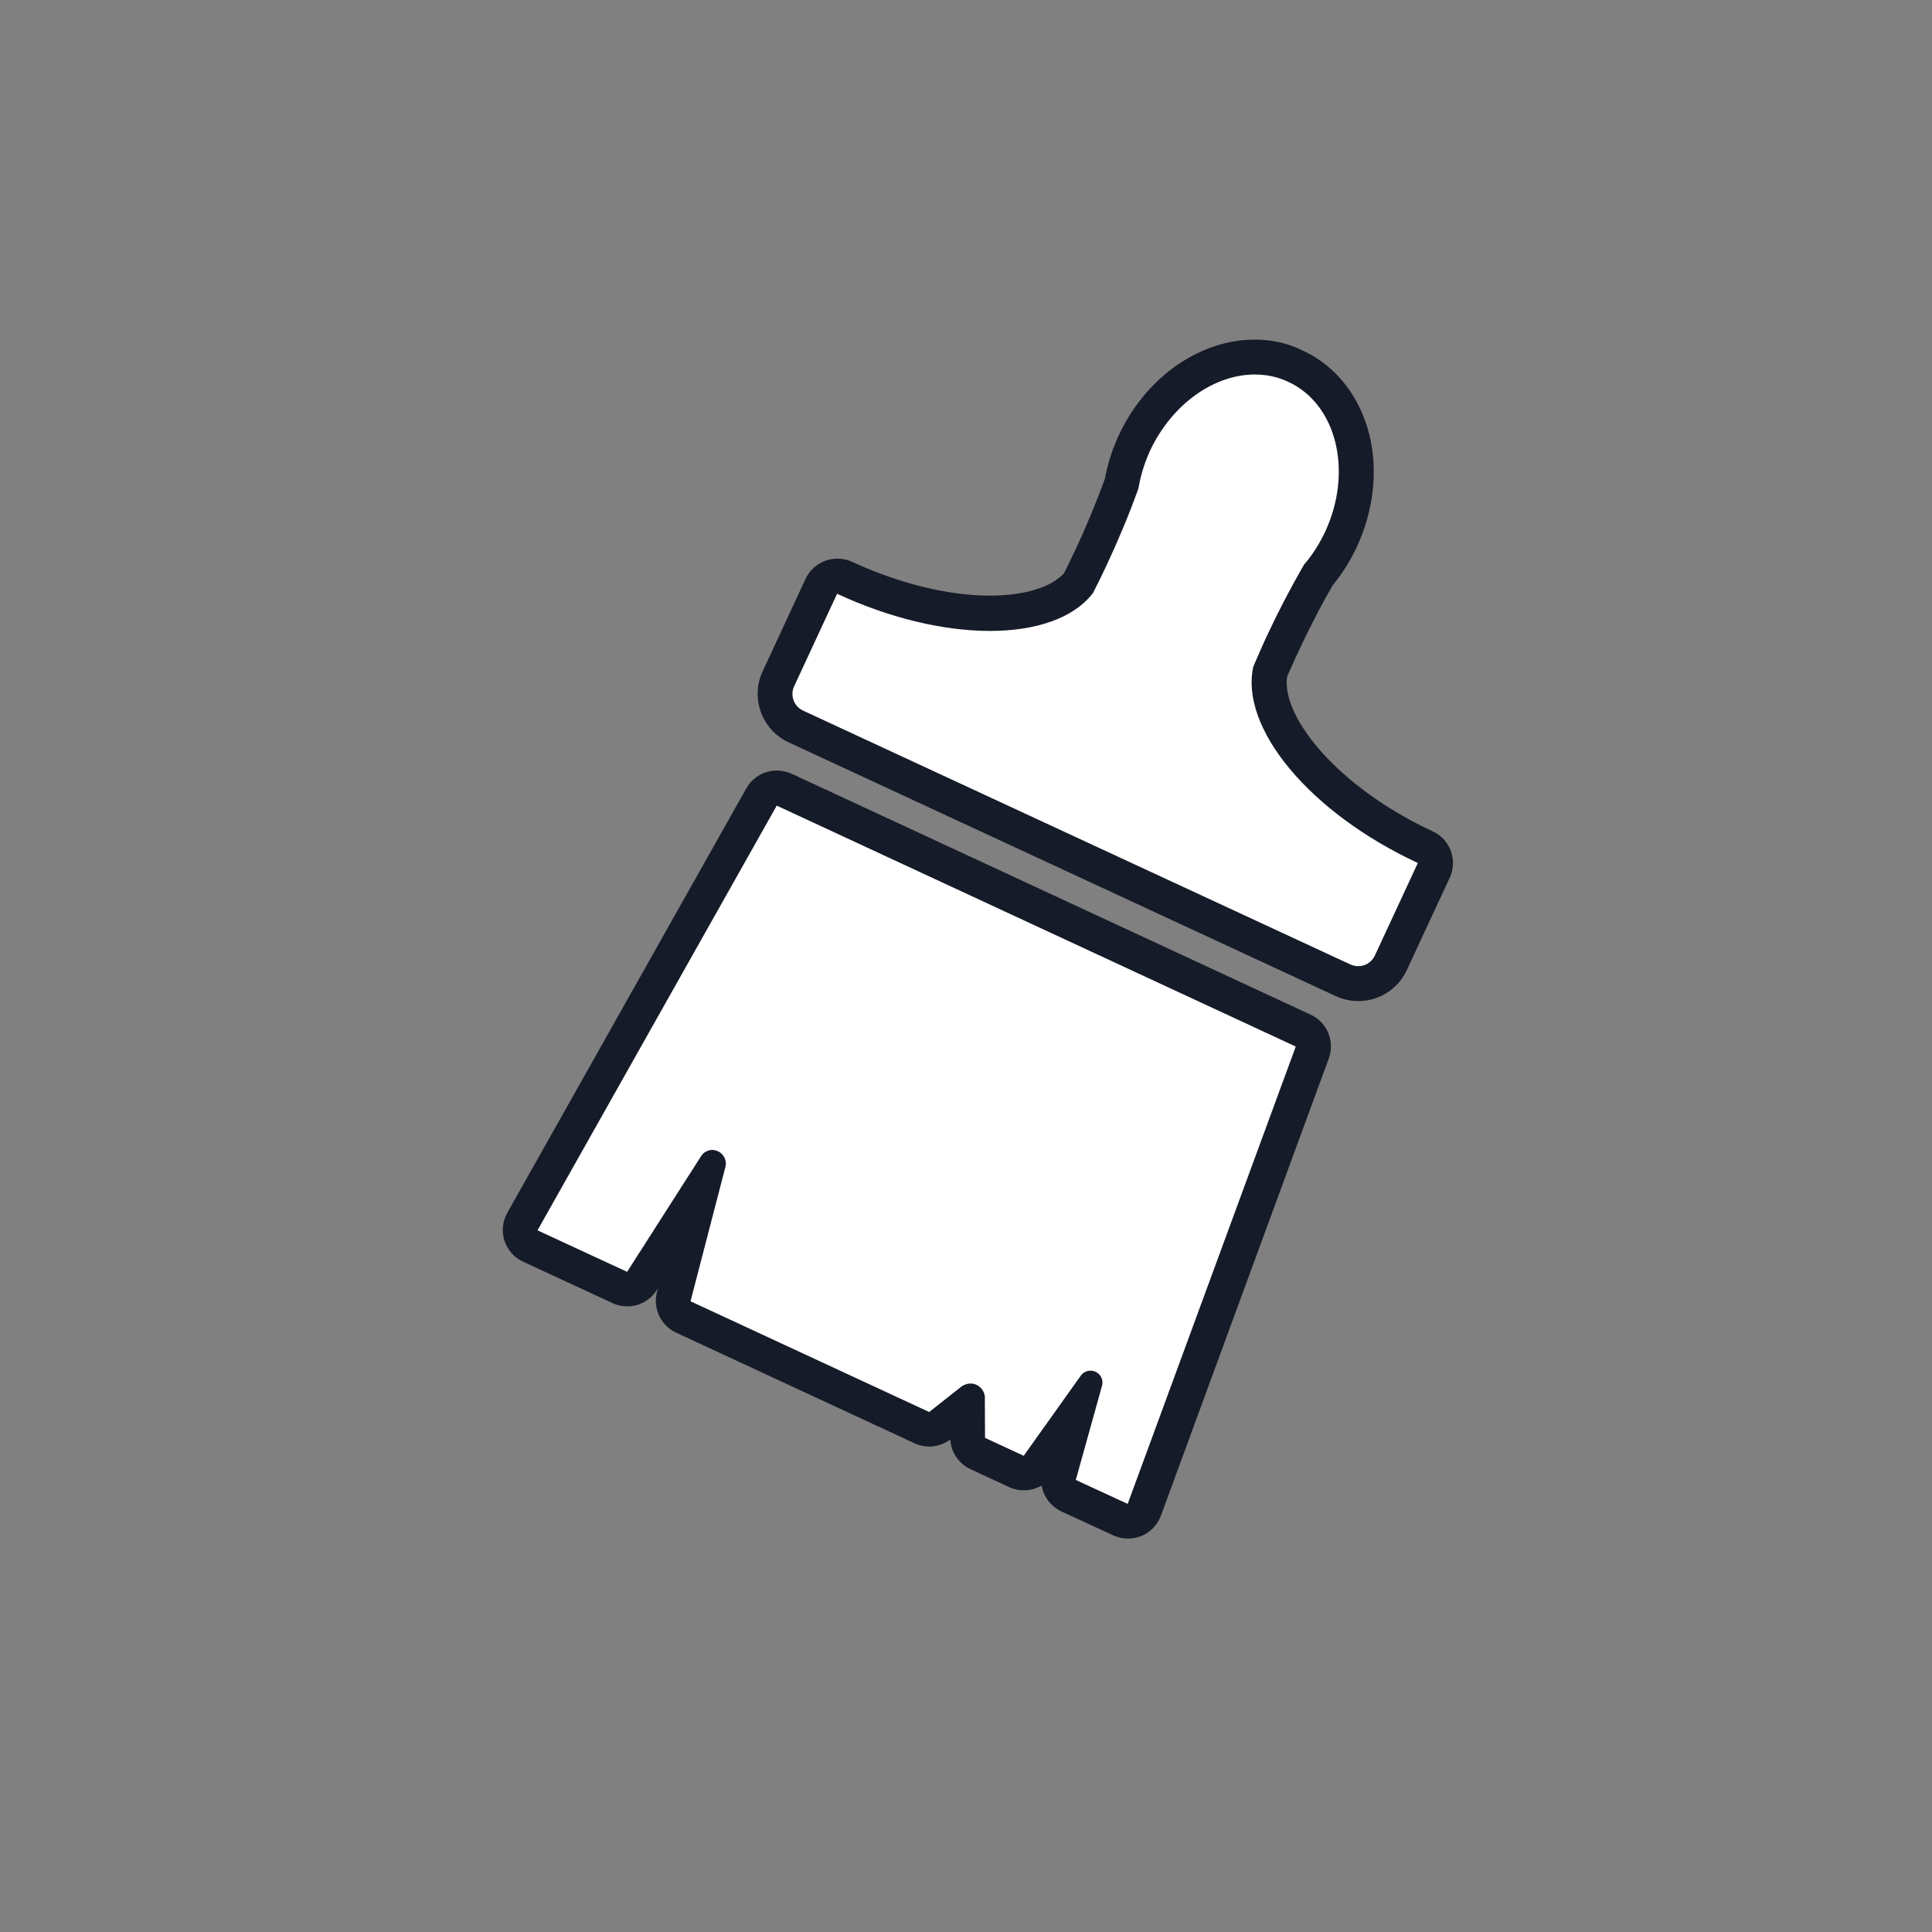 <svg width="76" height="76" viewBox="0 0 76 76" fill="none" xmlns="http://www.w3.org/2000/svg">
<rect x="0" y="0" width="76" height="76" fill="#808080" stroke="none"/>
<path d="M44.367 59.842C44.271 59.842 44.167 59.82 44.078 59.775L42.037 58.833C41.889 58.763 41.771 58.644 41.703 58.496C41.635 58.348 41.622 58.181 41.666 58.023L42.363 55.515L40.834 57.66C40.74 57.791 40.604 57.885 40.448 57.925C40.292 57.966 40.127 57.951 39.981 57.883L38.459 57.177C38.341 57.122 38.24 57.034 38.169 56.923C38.098 56.813 38.06 56.685 38.059 56.554L38.051 55.225L36.975 56.072C36.849 56.168 36.7 56.22 36.552 56.22C36.456 56.22 36.352 56.198 36.263 56.153L26.874 51.797C26.728 51.73 26.61 51.613 26.541 51.468C26.471 51.323 26.455 51.158 26.495 51.002L27.616 46.675L25.241 50.386C25.178 50.483 25.093 50.563 24.992 50.619C24.891 50.675 24.777 50.704 24.662 50.706C24.566 50.706 24.469 50.683 24.373 50.639L20.847 49.006C20.761 48.965 20.685 48.907 20.622 48.836C20.559 48.765 20.512 48.681 20.483 48.591C20.454 48.501 20.443 48.405 20.452 48.31C20.461 48.216 20.49 48.124 20.535 48.041L29.939 31.349C30.024 31.198 30.164 31.085 30.329 31.033C30.494 30.981 30.673 30.993 30.83 31.067L51.247 40.545C51.574 40.693 51.73 41.072 51.603 41.406L44.991 59.397C44.924 59.575 44.783 59.723 44.605 59.797C44.545 59.827 44.456 59.842 44.367 59.842Z" fill="white"/>
<path d="M30.555 31.691L50.972 41.169L44.36 59.16L42.319 58.217L43.35 54.514C43.37 54.444 43.373 54.371 43.359 54.3C43.346 54.228 43.316 54.161 43.272 54.104C43.228 54.046 43.171 54 43.106 53.968C43.041 53.936 42.97 53.919 42.898 53.92C42.749 53.92 42.608 53.987 42.512 54.12L40.27 57.267L38.749 56.562L38.741 55.063C38.771 54.818 38.637 54.581 38.415 54.477C38.34 54.44 38.259 54.425 38.177 54.425C38.051 54.425 37.925 54.469 37.821 54.543L36.552 55.545L27.163 51.189L28.536 45.904C28.603 45.659 28.477 45.4 28.247 45.288C28.172 45.259 28.098 45.236 28.024 45.236C27.846 45.236 27.675 45.325 27.579 45.481L24.669 50.031L21.144 48.398L30.555 31.691ZM30.562 30.311C30.08 30.311 29.612 30.563 29.36 31.009L19.956 47.708C19.771 48.042 19.726 48.443 19.845 48.806C19.964 49.17 20.231 49.474 20.573 49.63L24.098 51.263C24.284 51.352 24.484 51.389 24.677 51.389C25.137 51.389 25.575 51.159 25.835 50.751L25.879 50.684L25.842 50.825C25.679 51.471 25.991 52.139 26.592 52.421L35.98 56.777C36.166 56.866 36.366 56.904 36.559 56.904C36.849 56.904 37.138 56.807 37.383 56.629C37.413 57.134 37.717 57.579 38.177 57.794L39.699 58.499C39.884 58.588 40.085 58.625 40.278 58.625C40.523 58.625 40.76 58.559 40.975 58.44C41.05 58.87 41.331 59.256 41.755 59.457L43.796 60.399C43.981 60.481 44.174 60.525 44.374 60.525C44.553 60.525 44.731 60.488 44.901 60.422C45.258 60.273 45.532 59.984 45.666 59.627L52.271 41.637C52.516 40.961 52.212 40.219 51.559 39.915L31.141 30.437C30.948 30.355 30.755 30.311 30.562 30.311Z" fill="#151B28"/>
<path d="M53.439 38.505C53.261 38.505 53.09 38.468 52.927 38.393L31.396 28.396C31.102 28.259 30.875 28.01 30.764 27.706C30.653 27.401 30.666 27.065 30.802 26.771L32.494 23.127C32.521 23.067 32.56 23.013 32.608 22.968C32.656 22.924 32.712 22.889 32.774 22.866C32.835 22.844 32.9 22.833 32.966 22.836C33.031 22.838 33.096 22.854 33.155 22.882C33.162 22.882 33.162 22.889 33.17 22.889C35.129 23.802 37.192 24.299 38.966 24.299C40.666 24.299 41.957 23.846 42.603 23.03C42.64 22.956 42.67 22.889 42.707 22.815C42.744 22.733 42.788 22.659 42.826 22.577L43.041 22.132L43.13 21.947C43.316 21.553 43.494 21.152 43.679 20.707C43.924 20.128 44.139 19.572 44.317 19.067C44.404 18.568 44.551 18.082 44.755 17.619C44.763 17.597 44.77 17.575 44.778 17.56L44.807 17.501C45.72 15.541 47.553 14.228 49.372 14.228C49.913 14.228 50.426 14.339 50.908 14.562C51.969 15.052 52.726 16.024 53.038 17.285C53.342 18.51 53.187 19.868 52.608 21.123L52.578 21.182C52.571 21.204 52.556 21.219 52.548 21.241C52.326 21.702 52.051 22.125 51.724 22.511C51.457 22.971 51.175 23.49 50.886 24.062C50.671 24.485 50.478 24.886 50.3 25.279L50.21 25.472L50.01 25.917C49.973 25.999 49.943 26.073 49.906 26.155C49.876 26.229 49.839 26.303 49.81 26.377C49.372 28.552 52.081 31.669 56.007 33.487C56.126 33.547 56.222 33.643 56.267 33.77C56.311 33.896 56.311 34.037 56.252 34.156L54.552 37.8C54.352 38.23 53.914 38.505 53.439 38.505Z" fill="white"/>
<path d="M49.362 14.732C49.815 14.732 50.26 14.822 50.683 15.022C52.583 15.905 53.229 18.54 52.13 20.915L52.101 20.974C52.101 20.974 52.093 20.982 52.093 20.989C51.871 21.449 51.603 21.857 51.292 22.221C50.758 23.146 50.265 24.095 49.815 25.064L49.726 25.257L49.525 25.709C49.451 25.887 49.377 26.051 49.303 26.221C48.768 28.634 51.499 31.959 55.775 33.948L54.082 37.592C54.025 37.716 53.932 37.822 53.817 37.895C53.701 37.969 53.566 38.008 53.429 38.007C53.325 38.007 53.229 37.985 53.125 37.941L42.356 32.946L31.587 27.951C31.415 27.87 31.282 27.725 31.217 27.547C31.152 27.37 31.159 27.173 31.238 27.001L32.93 23.357C35.038 24.336 37.153 24.819 38.934 24.819C40.767 24.819 42.244 24.314 43.002 23.32C43.083 23.156 43.165 22.986 43.254 22.815L43.469 22.369L43.558 22.177C43.758 21.746 43.944 21.331 44.115 20.922C44.374 20.314 44.597 19.735 44.783 19.215C44.864 18.748 44.998 18.273 45.206 17.812V17.798L45.235 17.738C46.111 15.875 47.774 14.732 49.362 14.732ZM49.362 13.723C48.36 13.723 47.351 14.065 46.445 14.71C45.555 15.348 44.827 16.239 44.337 17.293L44.308 17.352C44.293 17.382 44.278 17.412 44.271 17.441C44.062 17.922 43.91 18.425 43.818 18.941C43.647 19.423 43.439 19.95 43.202 20.514C43.016 20.945 42.838 21.345 42.66 21.731L42.571 21.917L42.363 22.355C42.326 22.436 42.282 22.511 42.244 22.592C42.215 22.644 42.193 22.703 42.163 22.756C41.606 23.416 40.441 23.794 38.949 23.794C37.249 23.794 35.26 23.312 33.368 22.429C33.234 22.369 33.086 22.332 32.945 22.332C32.753 22.332 32.566 22.387 32.404 22.489C32.243 22.592 32.114 22.738 32.032 22.911L30.34 26.555C29.939 27.416 30.317 28.448 31.178 28.849L41.947 33.844L52.717 38.839C52.947 38.943 53.192 39.002 53.444 39.002C54.112 39.002 54.728 38.609 55.01 38L56.702 34.356C56.814 34.111 56.828 33.836 56.732 33.584C56.643 33.332 56.45 33.131 56.205 33.013C54.283 32.122 52.62 30.905 51.522 29.584C50.587 28.463 50.141 27.35 50.282 26.511C50.305 26.459 50.334 26.4 50.356 26.348C50.394 26.266 50.423 26.184 50.46 26.103L50.661 25.665L50.75 25.479C50.928 25.093 51.121 24.7 51.329 24.277C51.603 23.735 51.878 23.238 52.13 22.793C52.465 22.391 52.749 21.95 52.976 21.479L53.021 21.39L53.051 21.331C53.681 19.98 53.845 18.495 53.518 17.159C53.169 15.742 52.316 14.658 51.114 14.102C50.564 13.849 49.978 13.723 49.362 13.723Z" fill="#151B28"/>
<path d="M53.436 38.69C53.228 38.69 53.035 38.646 52.842 38.557L31.311 28.559C31.144 28.482 30.994 28.372 30.869 28.237C30.744 28.101 30.647 27.942 30.584 27.769C30.52 27.596 30.492 27.413 30.499 27.229C30.507 27.044 30.551 26.864 30.628 26.697L32.32 23.052C32.395 22.89 32.529 22.763 32.695 22.698C32.861 22.633 33.046 22.635 33.211 22.703C33.218 22.703 33.226 22.711 33.233 22.711C35.17 23.609 37.204 24.106 38.948 24.106C40.559 24.106 41.82 23.676 42.429 22.926C42.459 22.859 42.496 22.793 42.526 22.733C42.563 22.652 42.607 22.577 42.644 22.496L42.852 22.058L42.941 21.865C43.119 21.471 43.305 21.071 43.49 20.633C43.728 20.061 43.943 19.52 44.121 19.022C44.21 18.525 44.359 18.028 44.566 17.56C44.574 17.538 44.581 17.508 44.596 17.486L44.626 17.427C45.576 15.371 47.439 14.042 49.361 14.042C49.925 14.042 50.467 14.161 50.972 14.391C52.085 14.911 52.872 15.92 53.198 17.234C53.51 18.495 53.354 19.905 52.753 21.189L52.723 21.249C52.716 21.271 52.701 21.293 52.686 21.316C52.456 21.776 52.181 22.206 51.855 22.6C51.595 23.052 51.313 23.564 51.031 24.128C50.816 24.552 50.623 24.945 50.445 25.338L50.356 25.531L50.155 25.977C50.118 26.058 49.992 26.355 49.962 26.422C49.613 28.27 51.781 31.328 56.063 33.309C56.226 33.384 56.36 33.525 56.419 33.695C56.479 33.866 56.471 34.059 56.397 34.222L54.705 37.866C54.482 38.371 53.985 38.69 53.436 38.69Z" fill="white"/>
<path d="M49.361 14.732C49.814 14.732 50.259 14.822 50.682 15.022C52.582 15.905 53.228 18.54 52.13 20.915L52.1 20.974C52.1 20.974 52.093 20.982 52.093 20.989C51.87 21.449 51.603 21.857 51.291 22.221C50.757 23.146 50.264 24.095 49.814 25.064L49.725 25.257L49.525 25.709C49.45 25.887 49.376 26.051 49.302 26.221C48.768 28.634 51.499 31.959 55.774 33.948L54.082 37.592C54.024 37.716 53.932 37.822 53.816 37.895C53.7 37.969 53.566 38.008 53.428 38.007C53.325 38.007 53.228 37.985 53.124 37.941L42.355 32.946L31.586 27.951C31.415 27.87 31.282 27.725 31.216 27.547C31.151 27.37 31.159 27.173 31.237 27.001L32.929 23.357C35.037 24.336 37.152 24.819 38.934 24.819C40.767 24.819 42.244 24.314 43.001 23.32C43.082 23.156 43.164 22.985 43.253 22.815L43.468 22.369L43.557 22.177C43.758 21.746 43.943 21.331 44.114 20.922C44.374 20.314 44.596 19.735 44.782 19.215C44.864 18.748 44.997 18.273 45.205 17.812V17.798L45.235 17.738C46.111 15.875 47.773 14.732 49.361 14.732ZM49.361 13.359C48.285 13.359 47.202 13.723 46.229 14.413C45.287 15.089 44.515 16.031 44.003 17.137L43.973 17.197L43.928 17.308C43.713 17.805 43.557 18.317 43.461 18.844C43.121 19.773 42.742 20.686 42.325 21.583L42.236 21.768L42.029 22.199C41.991 22.28 41.947 22.355 41.91 22.436C41.888 22.473 41.873 22.518 41.85 22.555C41.353 23.104 40.284 23.431 38.948 23.431C37.301 23.431 35.371 22.956 33.523 22.102C33.337 22.013 33.137 21.976 32.937 21.976C32.781 21.976 32.618 22.006 32.469 22.058C32.128 22.184 31.846 22.436 31.69 22.77L29.998 26.415C29.515 27.461 29.968 28.708 31.015 29.198L41.784 34.193L52.553 39.188C53.057 39.419 53.632 39.442 54.154 39.252C54.675 39.061 55.1 38.673 55.336 38.171L57.028 34.527C57.105 34.362 57.148 34.185 57.156 34.004C57.163 33.823 57.135 33.642 57.072 33.472C57.009 33.303 56.913 33.147 56.79 33.014C56.666 32.882 56.518 32.775 56.353 32.701C52.605 30.957 50.408 28.196 50.63 26.63C50.645 26.585 50.668 26.548 50.682 26.503C50.719 26.422 50.749 26.34 50.786 26.266L50.979 25.835L51.068 25.65C51.246 25.264 51.432 24.878 51.647 24.462C51.914 23.936 52.174 23.453 52.427 23.023C52.768 22.607 53.057 22.154 53.295 21.672C53.317 21.635 53.332 21.605 53.347 21.568L53.377 21.509C54.037 20.076 54.215 18.51 53.866 17.1C53.495 15.593 52.545 14.391 51.261 13.797C50.668 13.5 50.029 13.359 49.361 13.359Z" fill="#151B28"/>
</svg>
